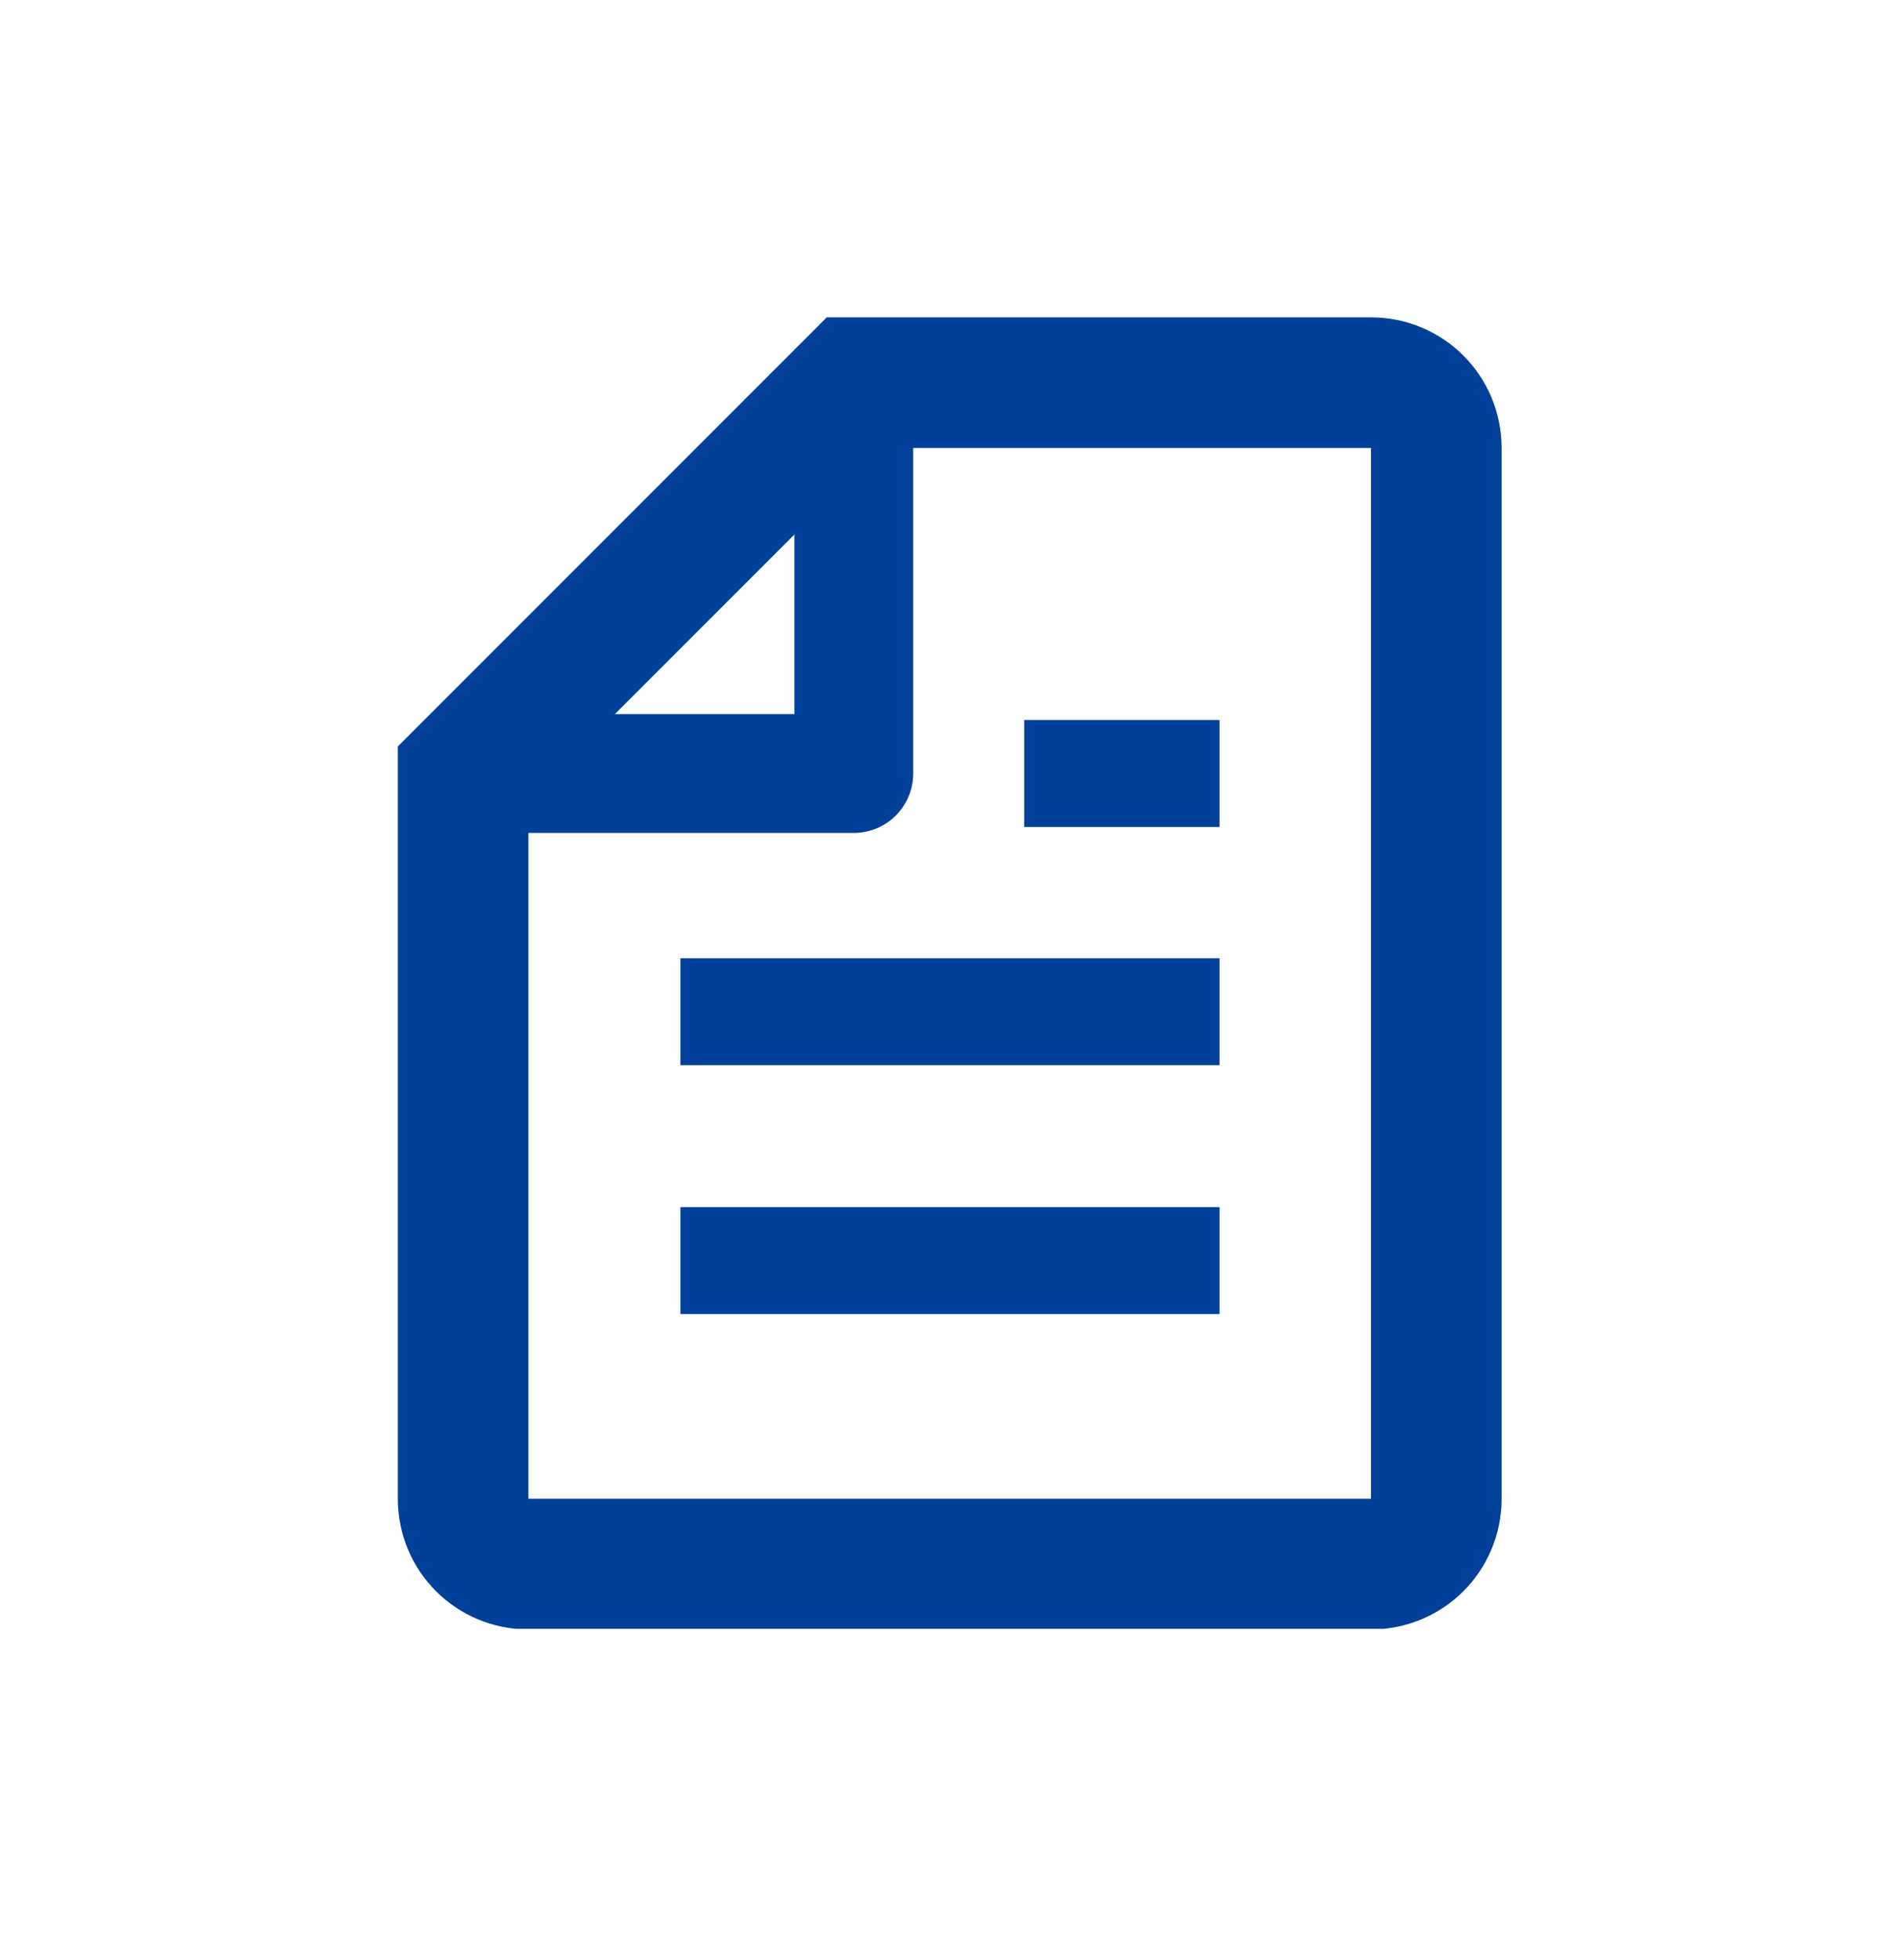 <svg width="32" height="33" viewBox="0 0 32 33" fill="none" xmlns="http://www.w3.org/2000/svg">
<g clip-path="url(#clip0_7012_17789)">
<path d="M7.8 13.023V25.233C7.8 25.843 8.29 26.333 8.9 26.333H23.09C23.7 26.333 24.19 25.843 24.19 25.233V7.543C24.19 6.933 23.7 6.443 23.09 6.443H14.38L7.8 13.023Z" stroke="#004098" stroke-width="2.2" stroke-miterlimit="10"/>
<path d="M14.38 13.023H7.8L14.38 6.433V13.023Z" stroke="#004098" stroke-width="2" stroke-linecap="round" stroke-linejoin="round"/>
<path d="M20.54 17.033H11.46" stroke="#004098" stroke-width="1.8" stroke-miterlimit="10"/>
<path d="M20.54 13.023H17.25" stroke="#004098" stroke-width="1.8" stroke-miterlimit="10"/>
<path d="M20.54 21.223H11.46" stroke="#004098" stroke-width="1.8" stroke-miterlimit="10"/>
</g>
<defs>
<clipPath id="clip0_7012_17789">
<rect width="18.6" height="22.08" fill="white" transform="translate(6.7 5.343)"/>
</clipPath>
</defs>
</svg>
